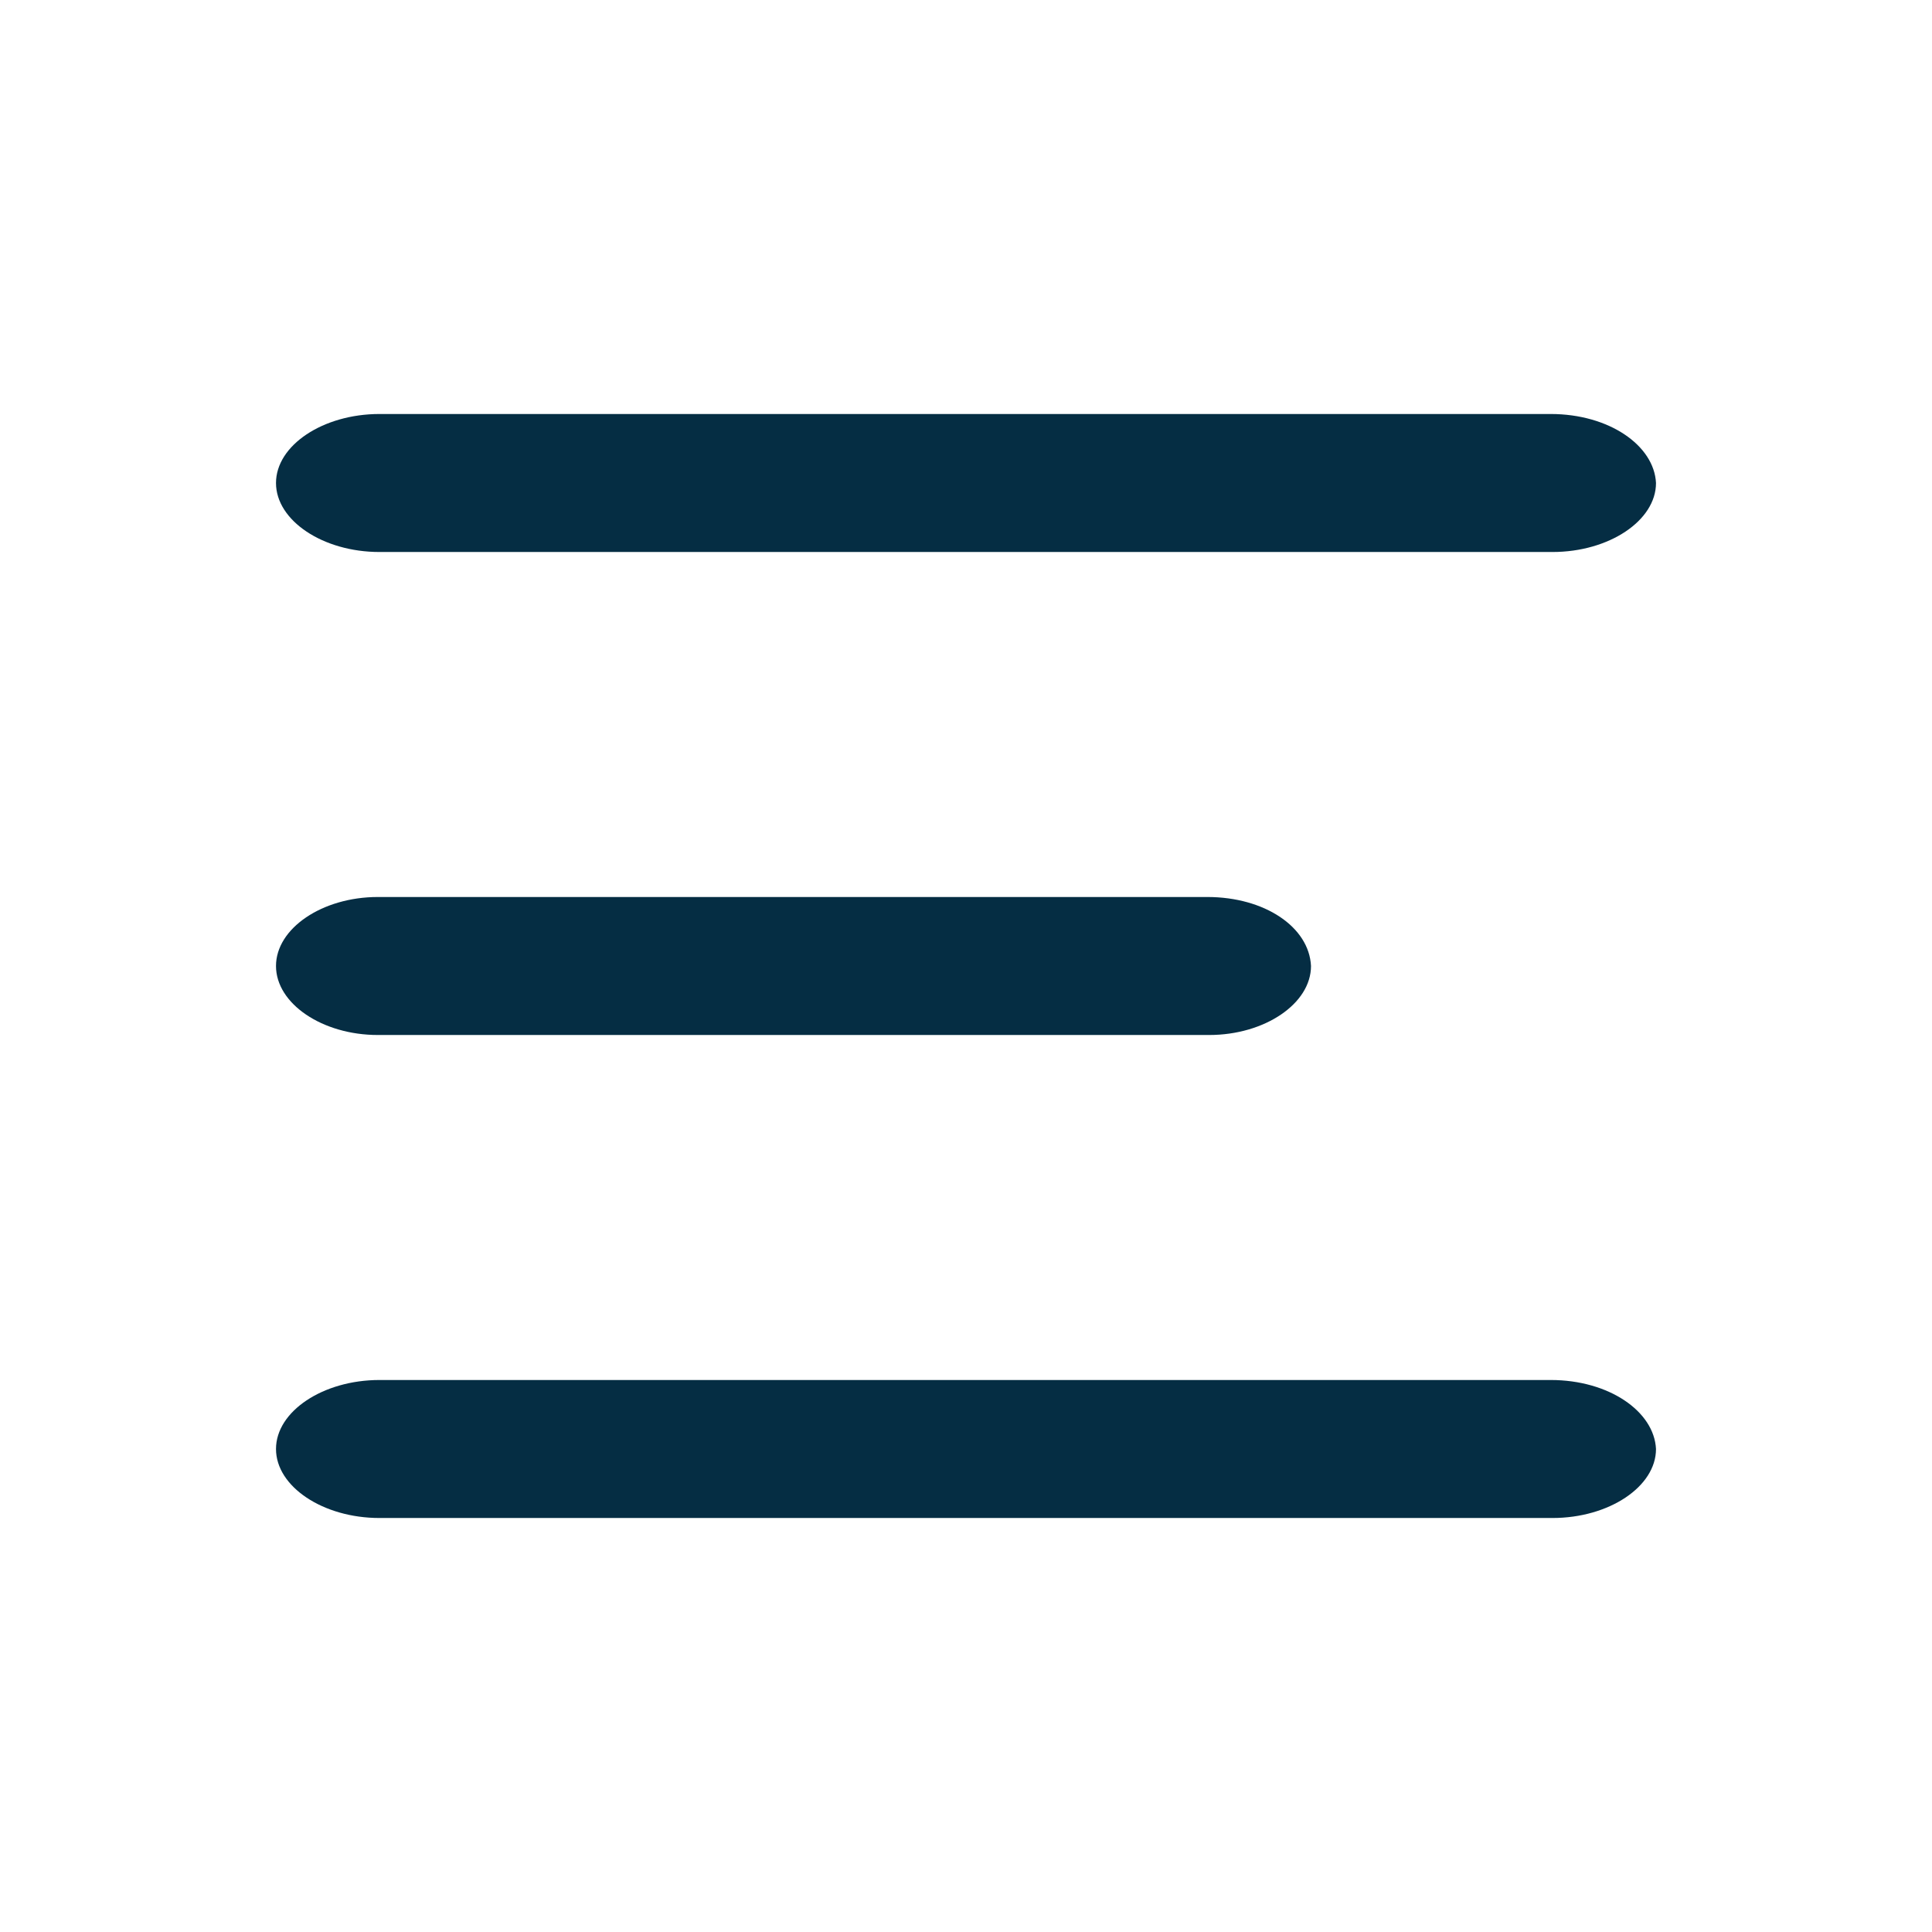 <svg width="28" height="28" viewBox="0 0 28 28" xmlns="http://www.w3.org/2000/svg">
    <g fill="none" fill-rule="evenodd">
        <circle cx="14" cy="14" r="14"/>
        <path d="M17.497 13H5.476C4.67 13 4 13.455 4 14c0 .545.67 1 1.476 1h12.048C18.33 15 19 14.545 19 14c-.027-.564-.67-1-1.503-1zm4.977-7H5.5C4.68 6 4 6.455 4 7c0 .545.681 1 1.499 1H22.5C23.32 8 24 7.545 24 7c-.027-.545-.681-1-1.526-1zm0 14H5.5C4.68 20 4 20.455 4 21c0 .545.681 1 1.499 1H22.5C23.32 22 24 21.545 24 21c-.027-.545-.681-1-1.526-1z" fill="#052D43"/>
    </g>
</svg>